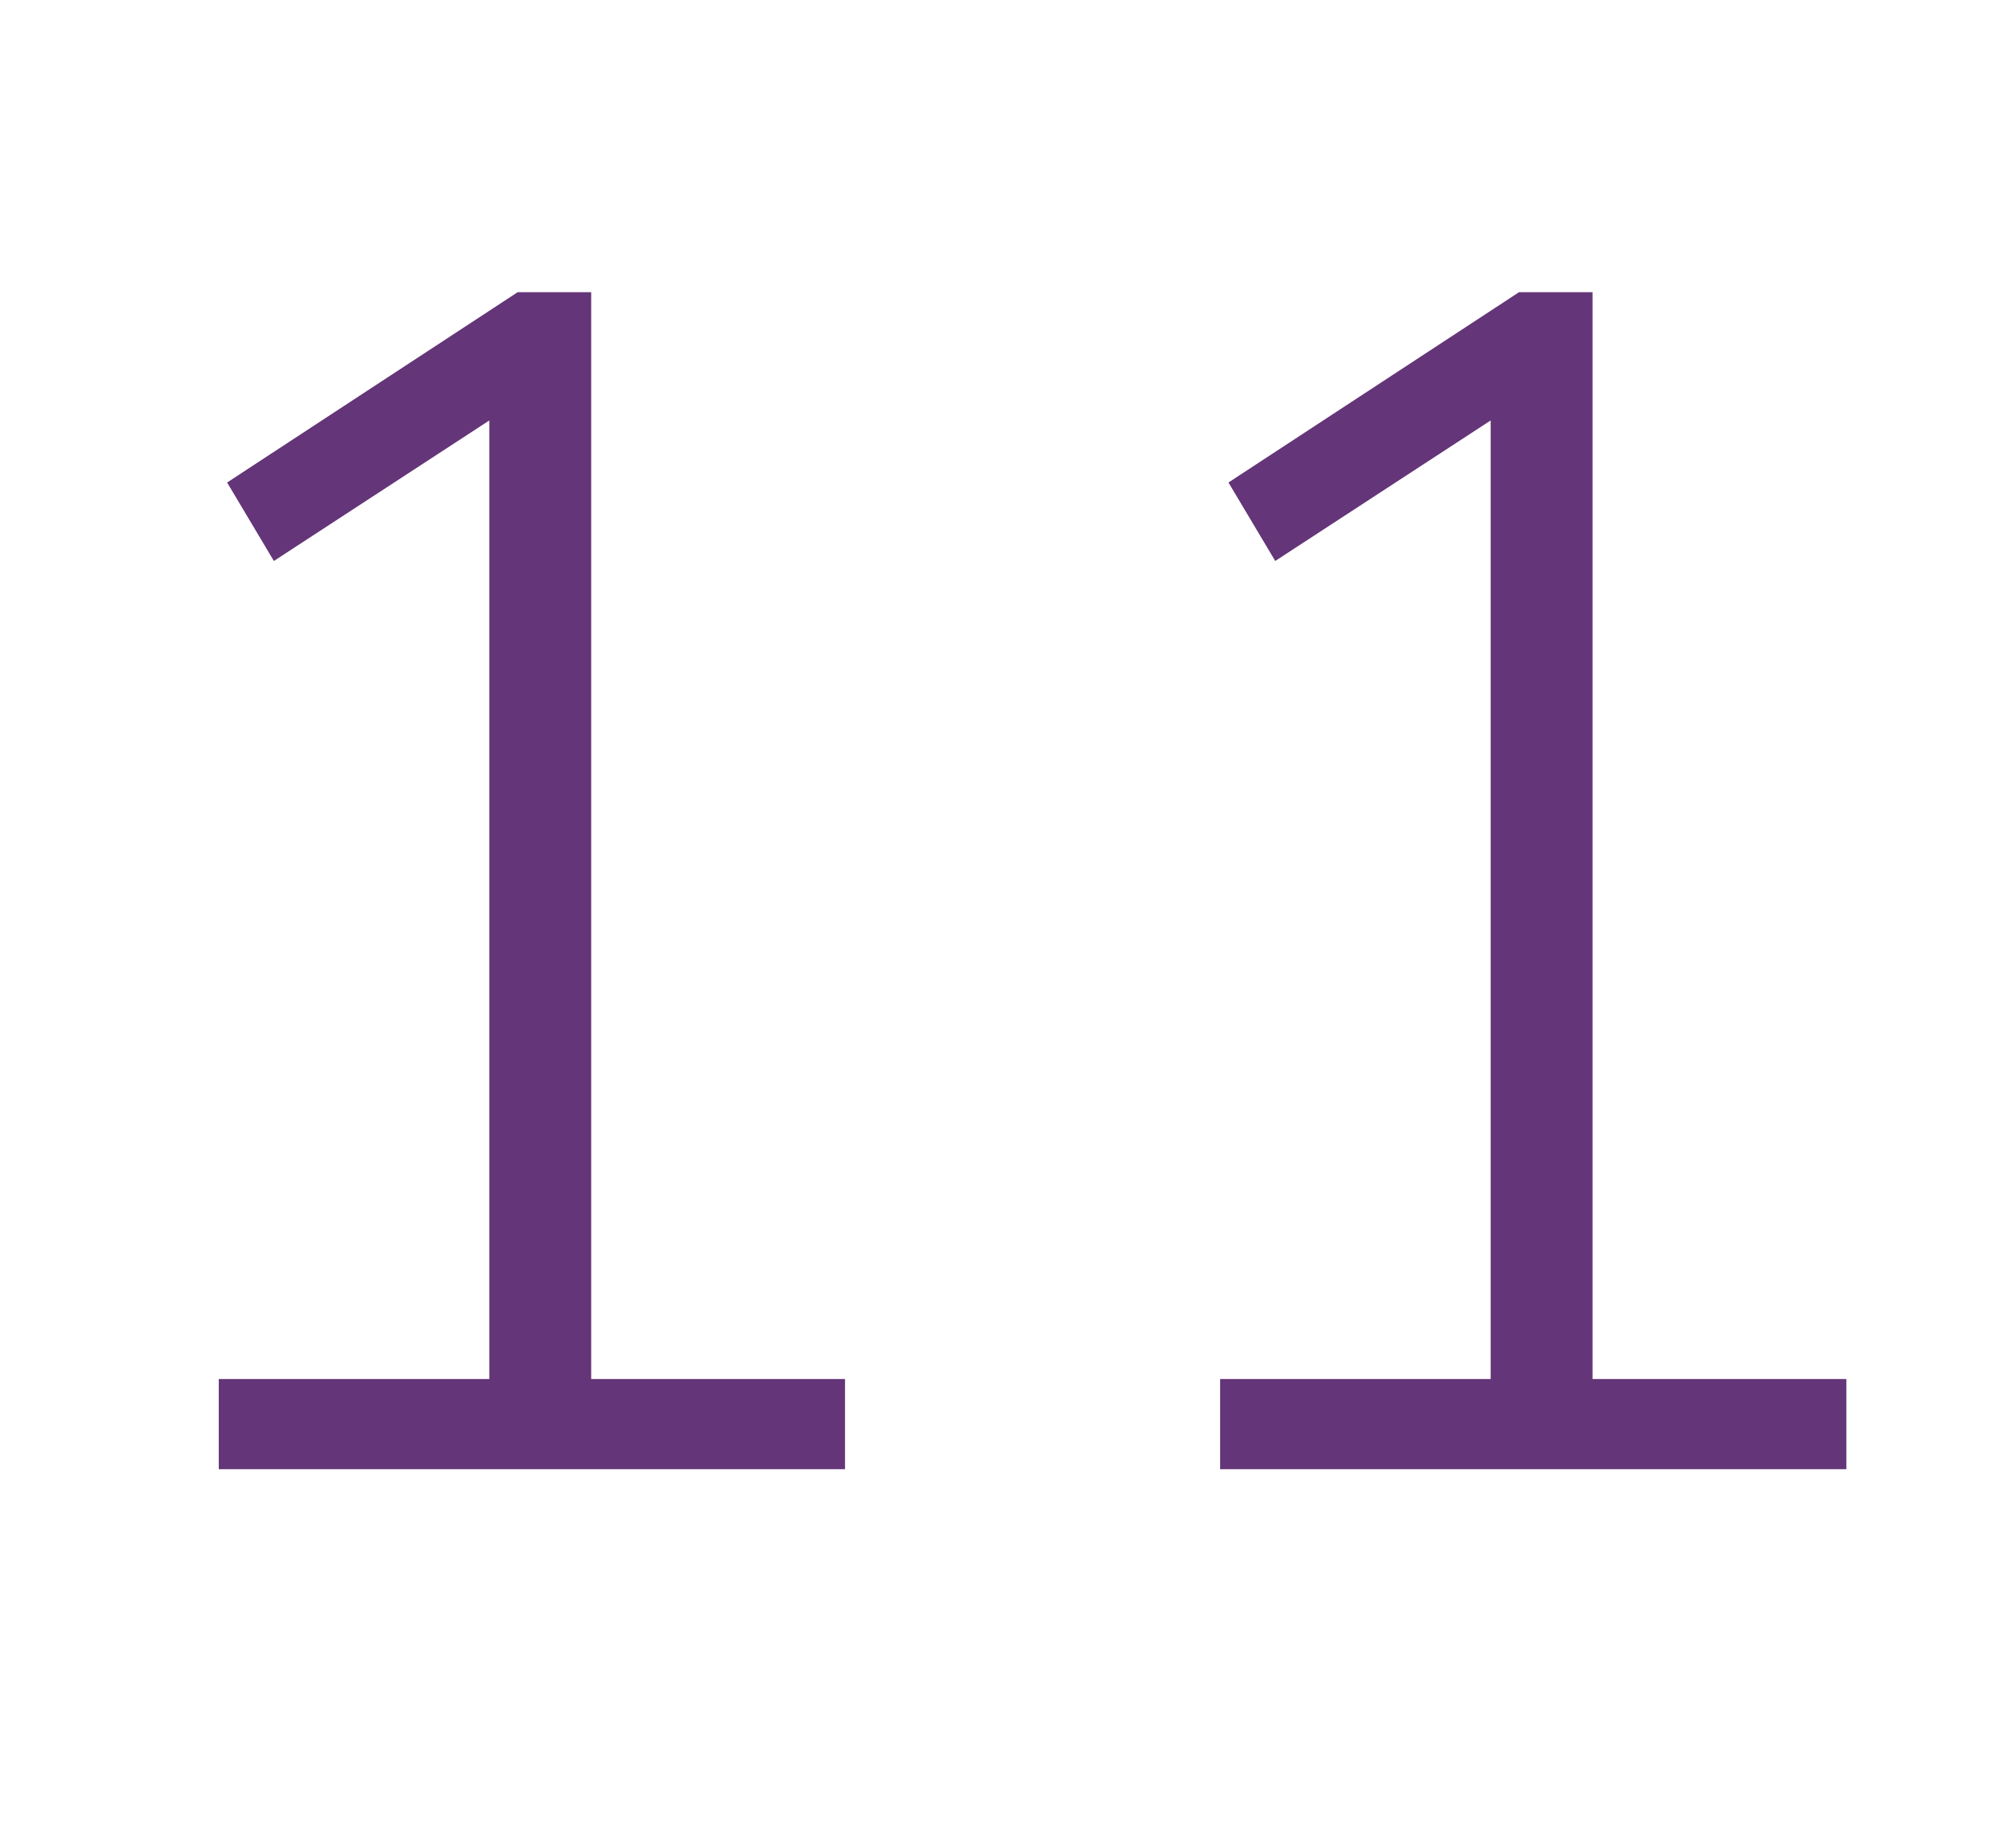 <svg width="90" height="83" viewBox="0 0 90 83" fill="none" xmlns="http://www.w3.org/2000/svg">
<path d="M54.796 66V61.95H66.946V17.175H69.571L57.271 25.2L55.171 21.675L68.221 13.125H71.521V61.95H82.921V66H54.796Z" fill="#643578"/>
<path d="M9.825 66V61.95H21.975V17.175H24.6L12.3 25.2L10.2 21.675L23.25 13.125H26.55V61.95H37.95V66H9.825Z" fill="#643578"/>
</svg>

